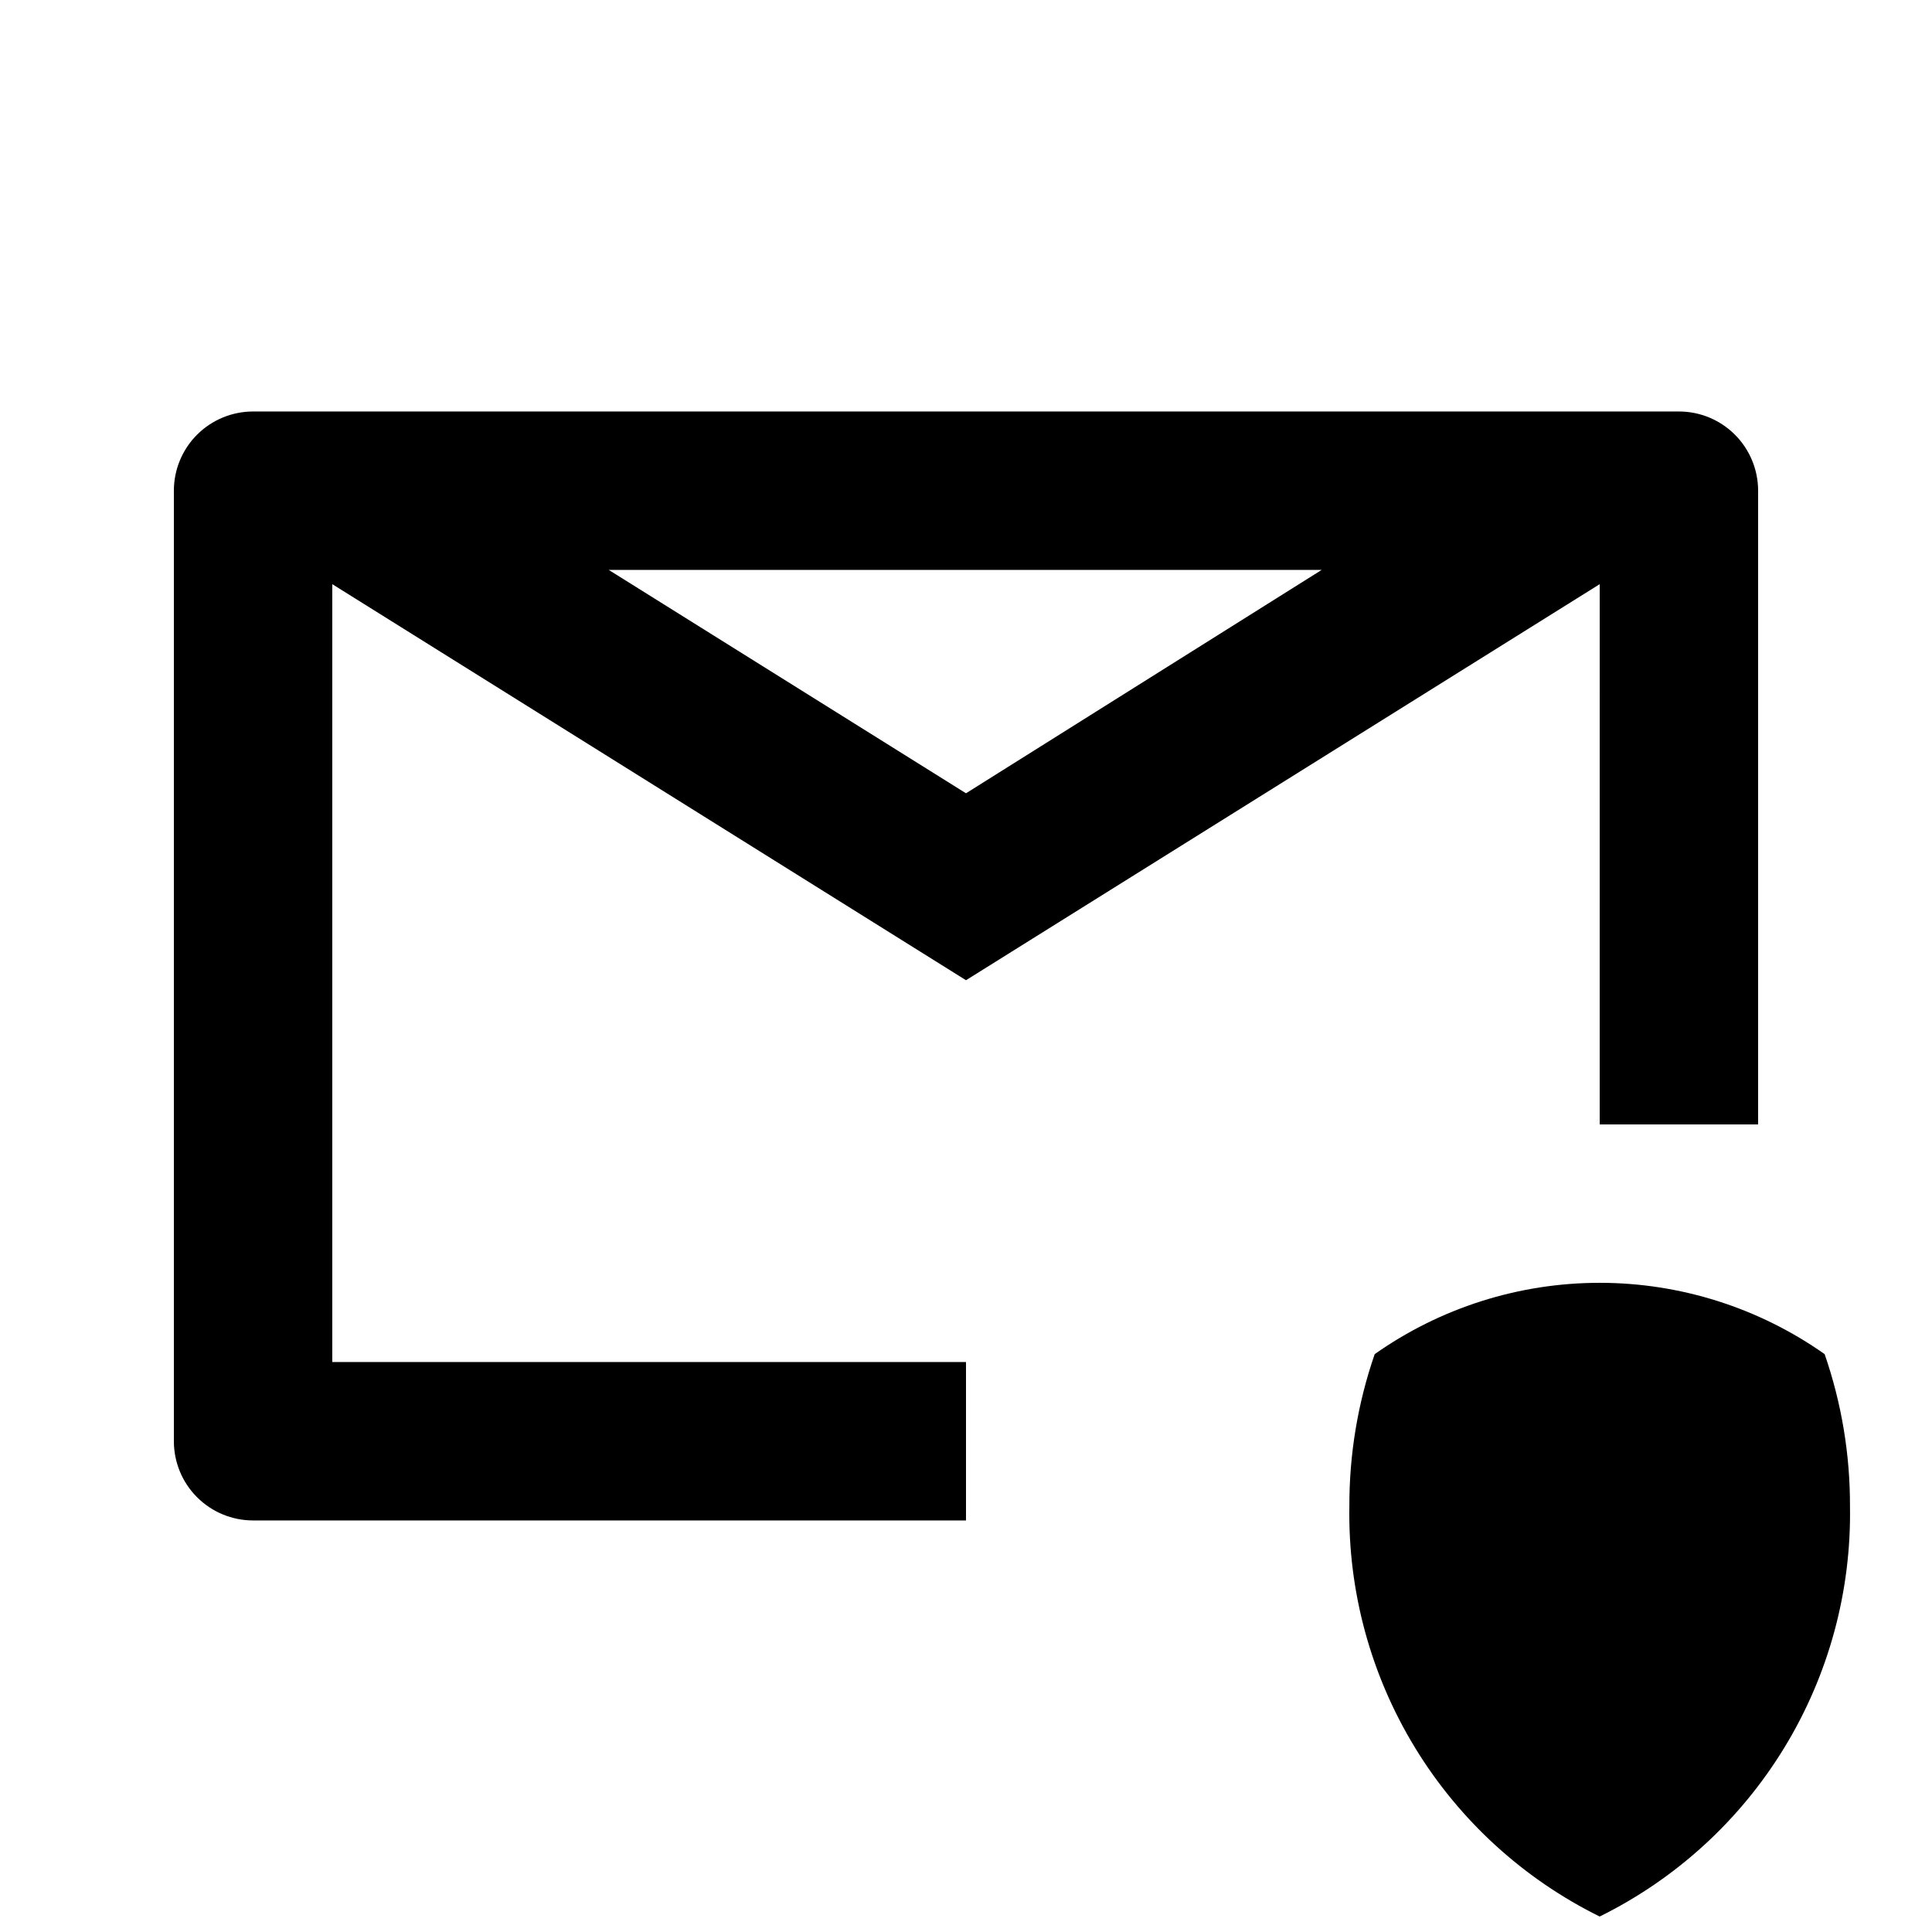 <?xml version="1.0" encoding="UTF-8"?>
<!-- Uploaded to: SVG Repo, www.svgrepo.com, Generator: SVG Repo Mixer Tools -->
<svg width="800px" height="800px" version="1.1" viewBox="144 144 512 512" xmlns="http://www.w3.org/2000/svg">
 <defs>
  <clipPath id="a">
   <path d="m190 253h445v398.9h-445z"/>
  </clipPath>
 </defs>
 <g clip-path="url(#a)">
  <path d="m588.93 253.05h-377.86c-5.566 0-10.906 2.211-14.844 6.148s-6.148 9.277-6.148 14.844v251.9c0 5.57 2.211 10.91 6.148 14.844 3.938 3.938 9.277 6.148 14.844 6.148h188.93v-41.984h-167.94v-206.14l167.94 104.96 167.94-104.96-0.004 143.17h41.984v-167.94c0-5.566-2.211-10.906-6.148-14.844s-9.273-6.148-14.844-6.148zm-188.93 101.18-94.676-59.195h188.93zm167.93 297.67c-20.219-9.98-37.191-25.496-48.938-44.75-11.742-19.25-17.777-41.441-17.395-63.988-0.039-13.715 2.231-27.344 6.715-40.305 17.449-12.297 38.273-18.898 59.617-18.898 21.348 0 42.172 6.602 59.617 18.898 4.488 12.961 6.758 26.59 6.719 40.305 0.379 22.547-5.652 44.738-17.398 63.988-11.742 19.254-28.715 34.77-48.938 44.75z"/>
 </g>
</svg>